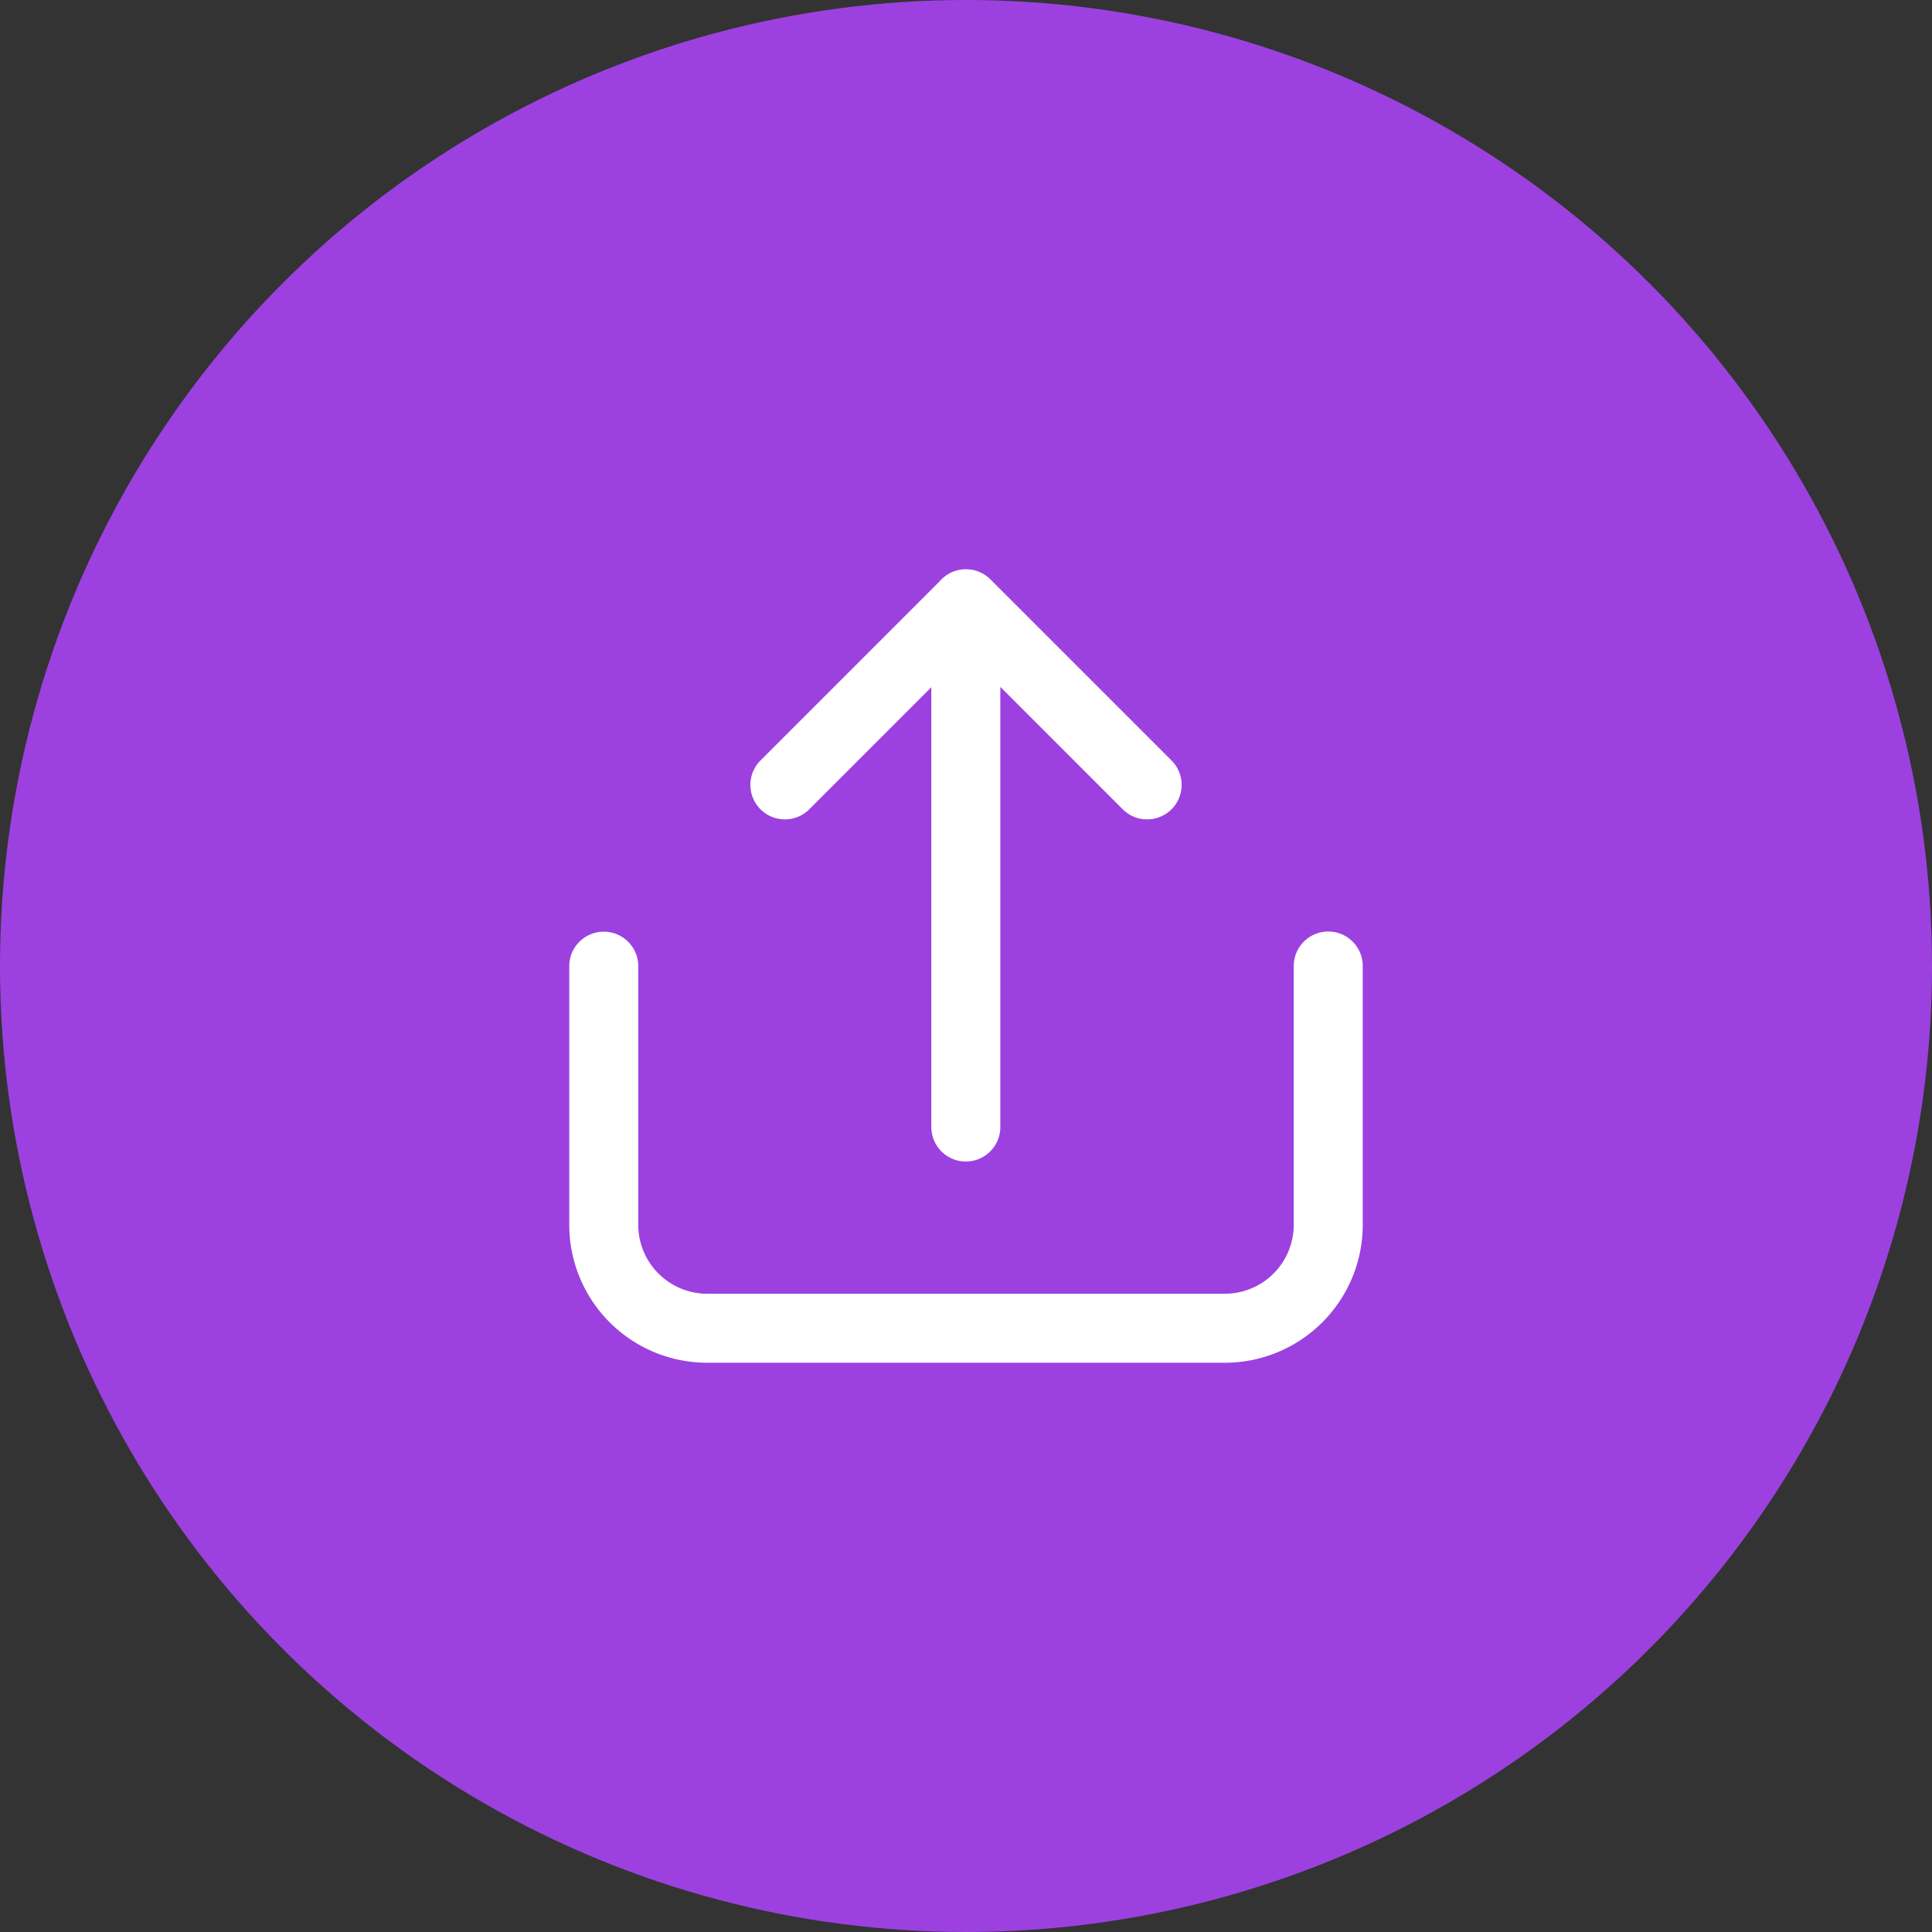 <?xml version="1.0" encoding="UTF-8"?>
<svg width="56" height="56" viewBox="0 0 56 56" xmlns="http://www.w3.org/2000/svg" xmlns:xlink="http://www.w3.org/1999/xlink"><rect x="0" y="0" width="56" height="56" fill="#333333" stroke="none"/><defs><path id="a" d="M28 0H0v28h28z"/></defs><g fill="none" fill-rule="evenodd"><circle fill="#9C41E0" cx="28" cy="28" r="28"/><g transform="translate(14 14)"><mask id="b" fill="#fff"><use xlink:href="#a"/></mask><g mask="url(#b)" stroke="#FFF" stroke-linecap="round" stroke-linejoin="round" stroke-width="2"><path d="M3.5 14.005V21.5a3 3 0 0 0 3 3h15a3 3 0 0 0 3-3V14M19.25 8.75L14 3.5 8.75 8.75M13.995 18.667V3.5"/></g></g></g></svg>